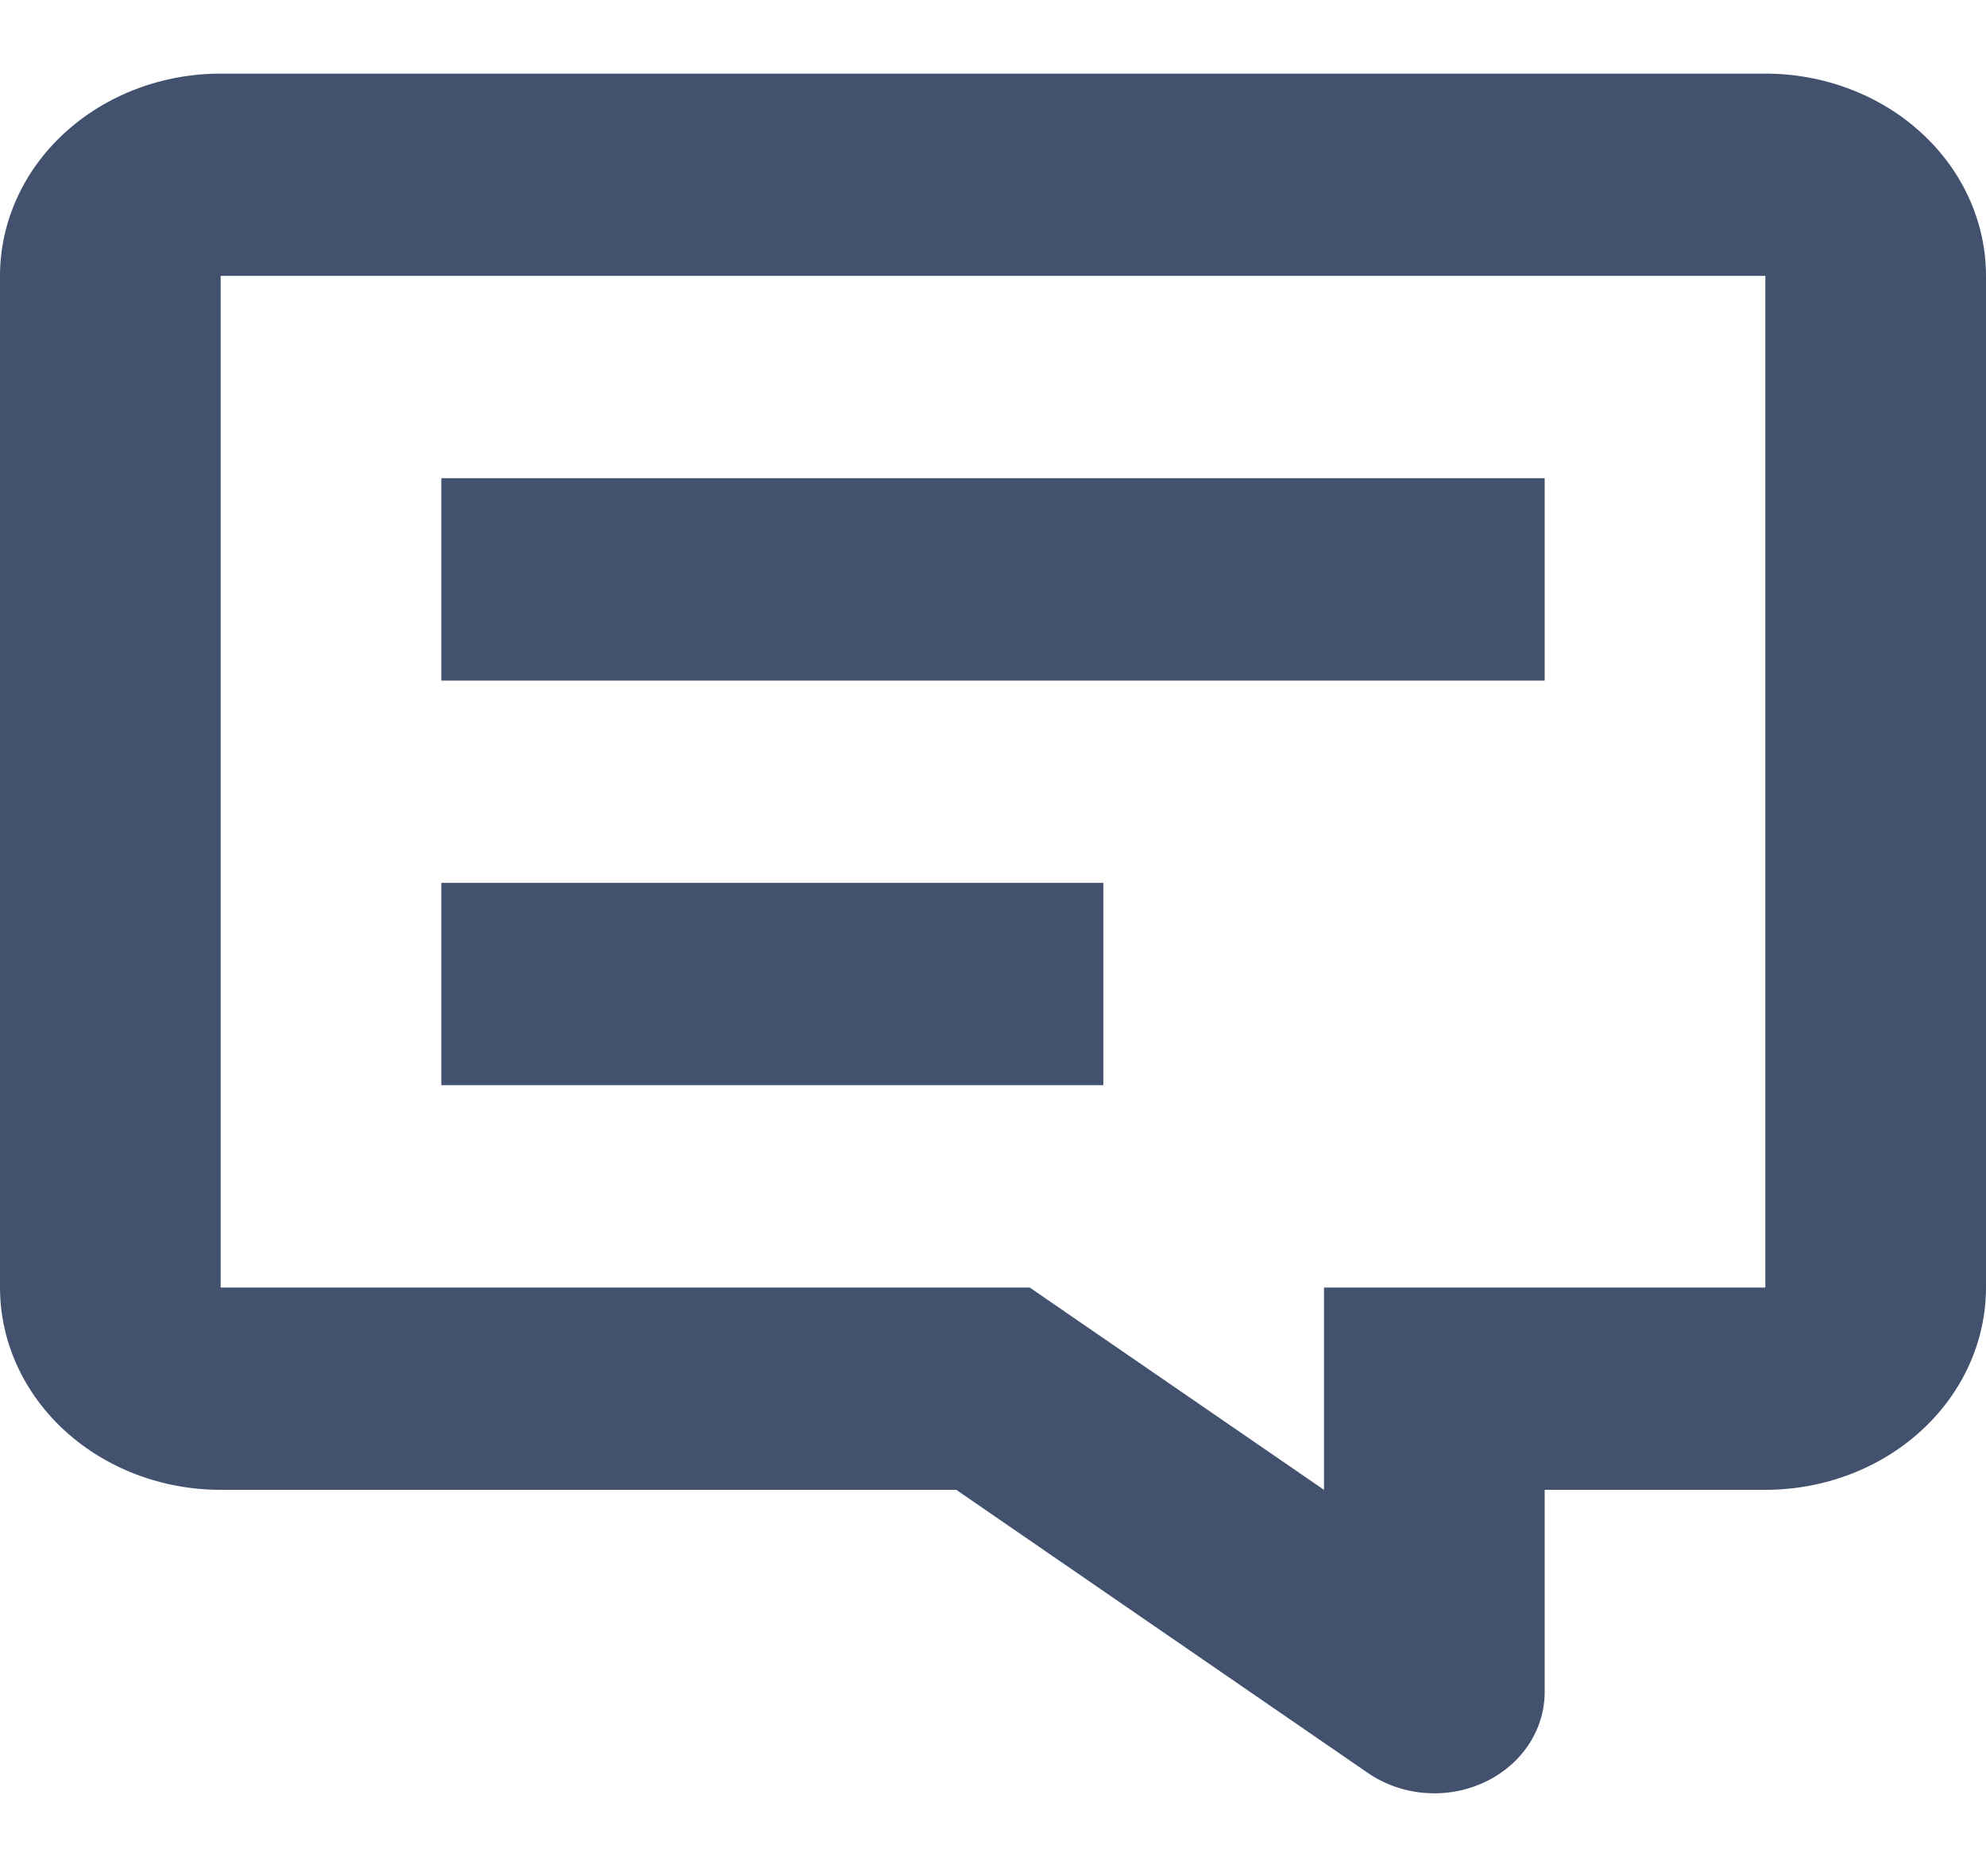 <svg width="18" height="17" viewBox="0 0 18 17" fill="none" xmlns="http://www.w3.org/2000/svg">
<path d="M12 11.667H16V2.5H2V11.667H9.333L12 13.5V11.667ZM14 13.5V15.333C14 15.504 13.948 15.67 13.851 15.815C13.753 15.96 13.613 16.077 13.447 16.153C13.281 16.229 13.095 16.262 12.91 16.246C12.725 16.231 12.549 16.169 12.4 16.067L8.667 13.5H2C1.47 13.5 0.961 13.307 0.586 12.963C0.211 12.619 0 12.153 0 11.667V2.5C0 2.014 0.211 1.547 0.586 1.204C0.961 0.86 1.47 0.667 2 0.667H16C16.53 0.667 17.039 0.86 17.414 1.204C17.789 1.547 18 2.014 18 2.5V11.667C18 12.153 17.789 12.619 17.414 12.963C17.039 13.307 16.53 13.5 16 13.5H14Z" fill="#42526E"/>
<path fill-rule="evenodd" clip-rule="evenodd" d="M4 6.167H14V4.333H4V6.167ZM4 9.833H10V8H4V9.833Z" fill="#42526E"/>
</svg>
